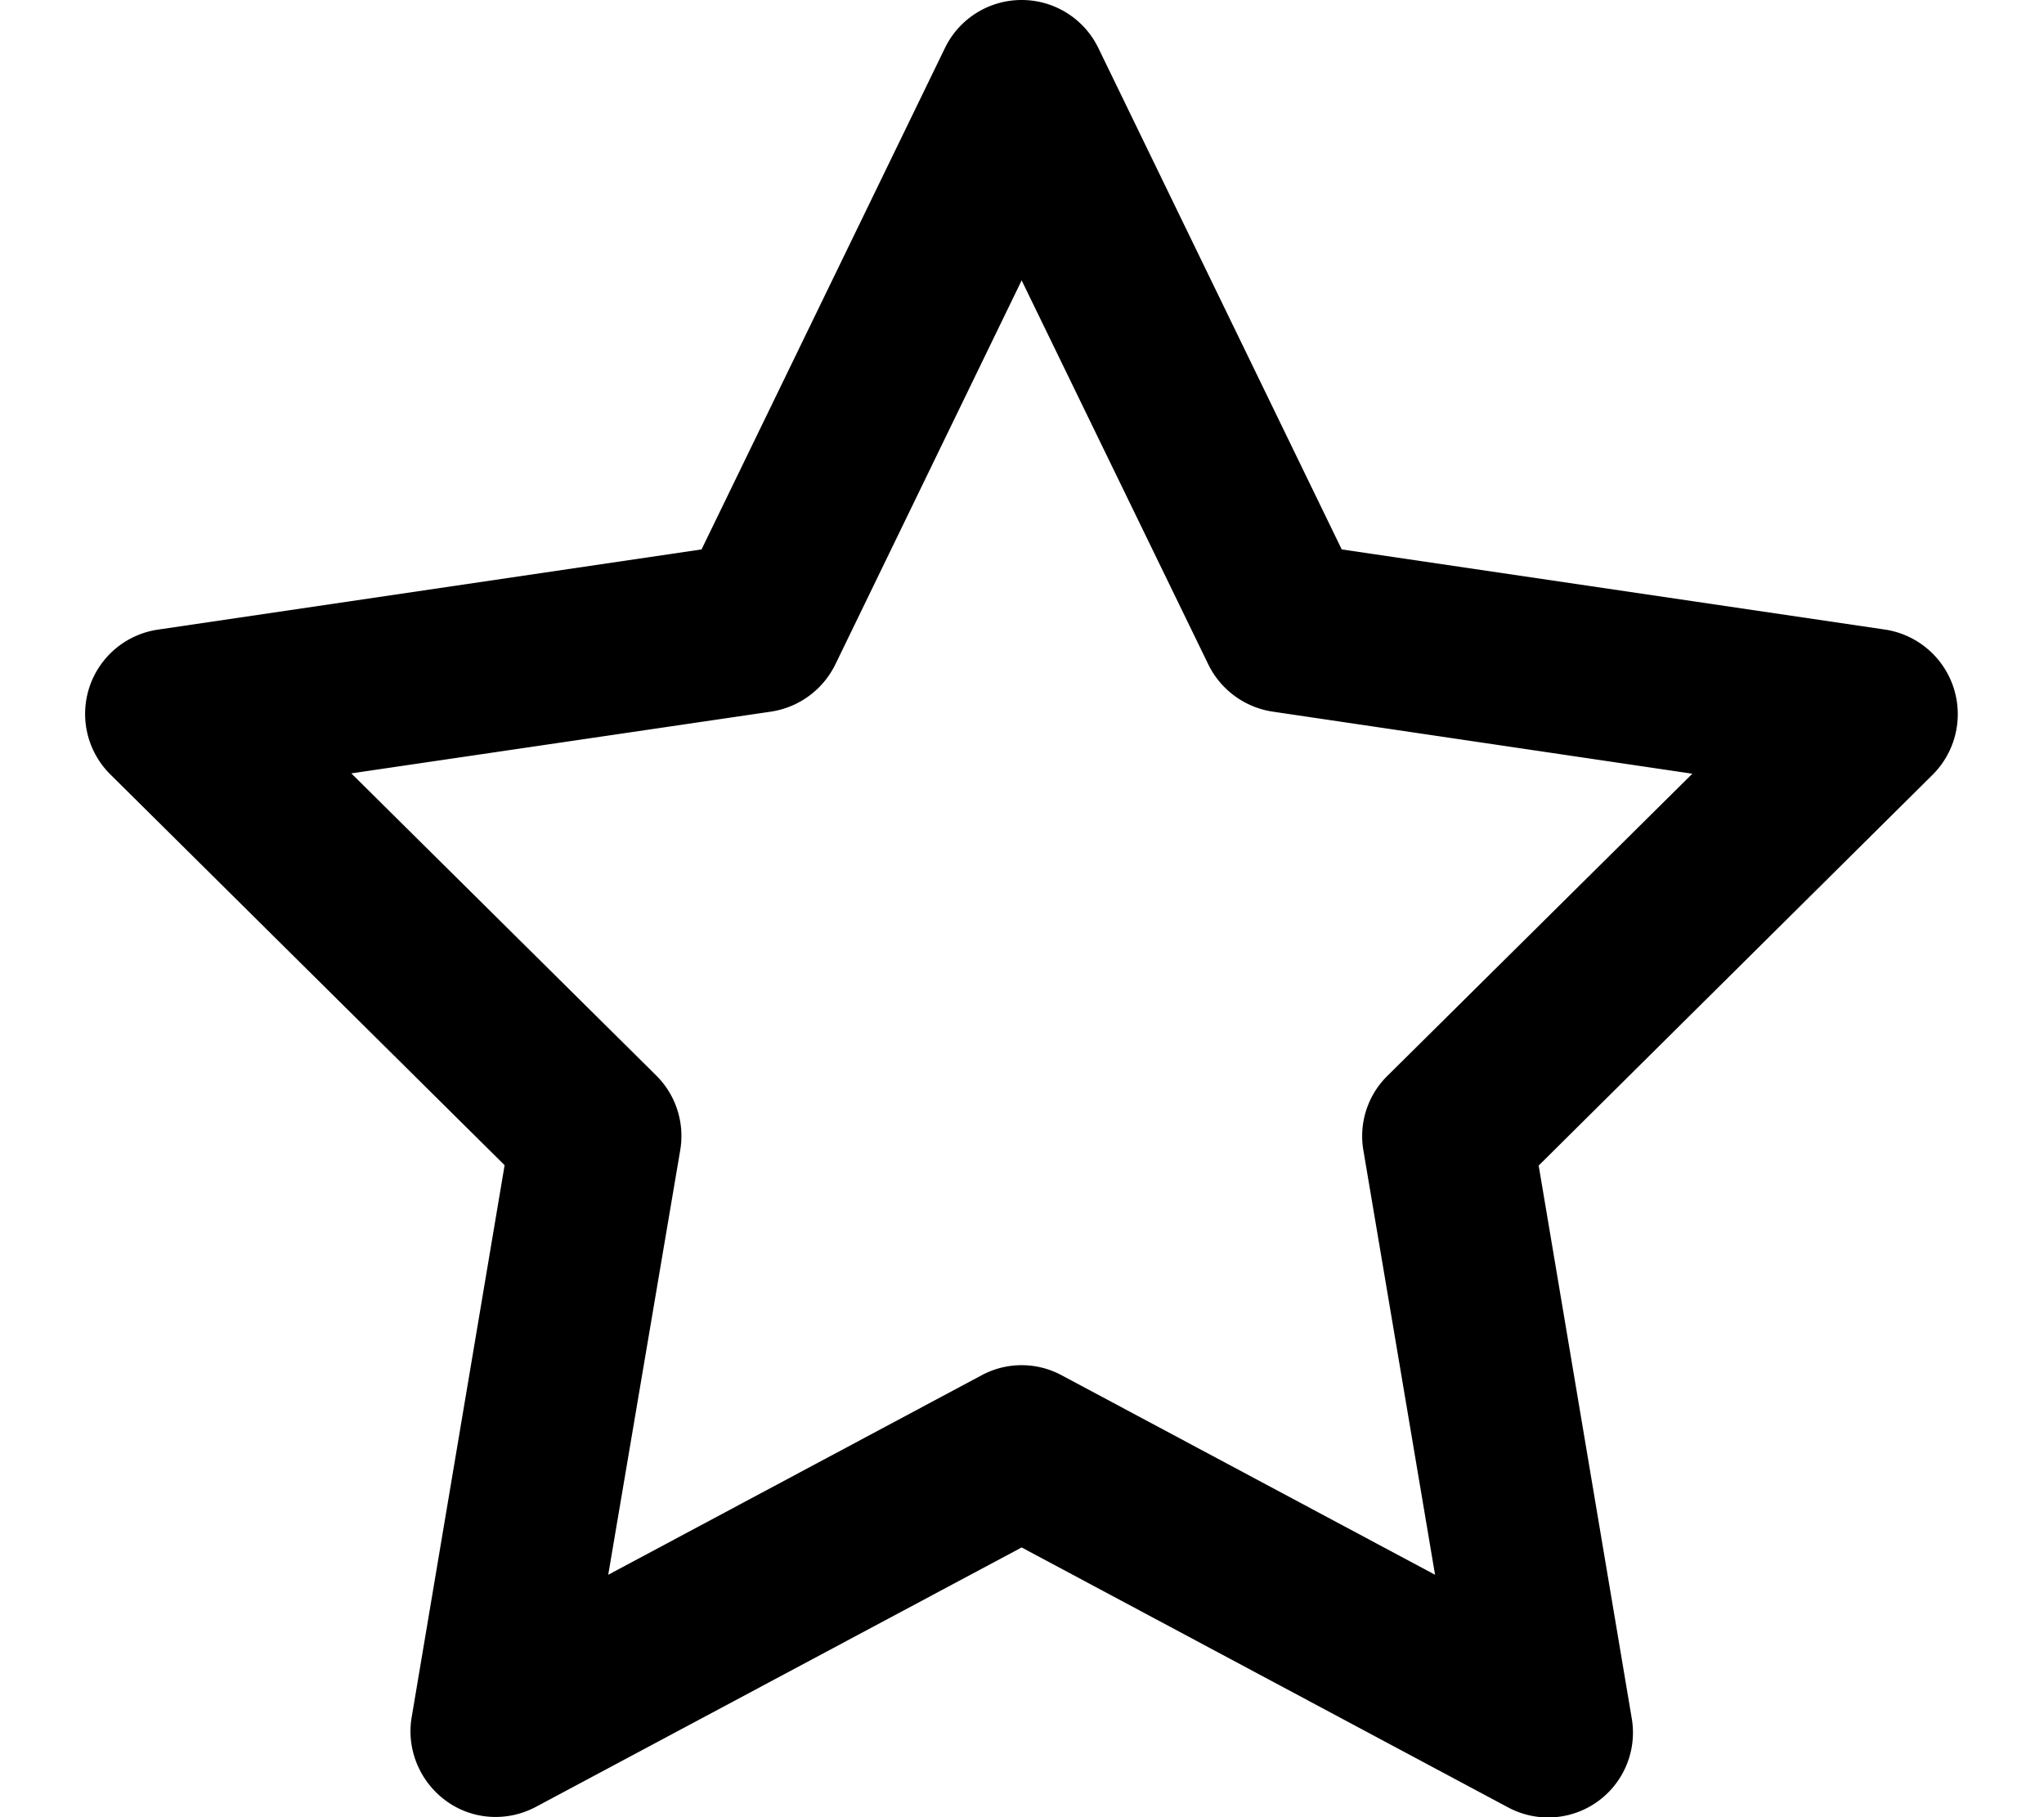 <svg xmlns="http://www.w3.org/2000/svg" viewBox="0 0 576 512"><!--! Font Awesome Free 6.4.2 by @fontawesome - https://fontawesome.com License - https://fontawesome.com/license/free (Icons: CC BY 4.0, Fonts: SIL OFL 1.1, Code: MIT License) Copyright 2023 Fonticons, Inc.--><path d="M287.9 0a24 24 0 0 1 21.6 13.5l68.6 141.3 153.2 22.6a24.1 24.1 0 0 1 13.4 40.8L433.6 328.4 459.8 484a23.9 23.9 0 0 1-34.9 25.2l-137-73.2L151 509.1c-8.1 4.3-17.9 3.7-25.3-1.7s-11.2-14.5-9.7-23.5l26.2-155.6L31.1 218.2a24 24 0 0 1 13.4-40.8l153.2-22.6 68.6-141.3A24 24 0 0 1 287.9 0zm0 79-52.5 108.2a24.2 24.2 0 0 1-18.1 13.3L99 217.9l85.9 85.1a24 24 0 0 1 6.8 21l-20.3 119.7 105.2-56.2a23.8 23.8 0 0 1 22.6 0l105.2 56.2-20.2-119.6a23.8 23.8 0 0 1 6.8-21l85.9-85.1-118.3-17.5a24.2 24.2 0 0 1-18.1-13.3L287.9 79z"/></svg>
